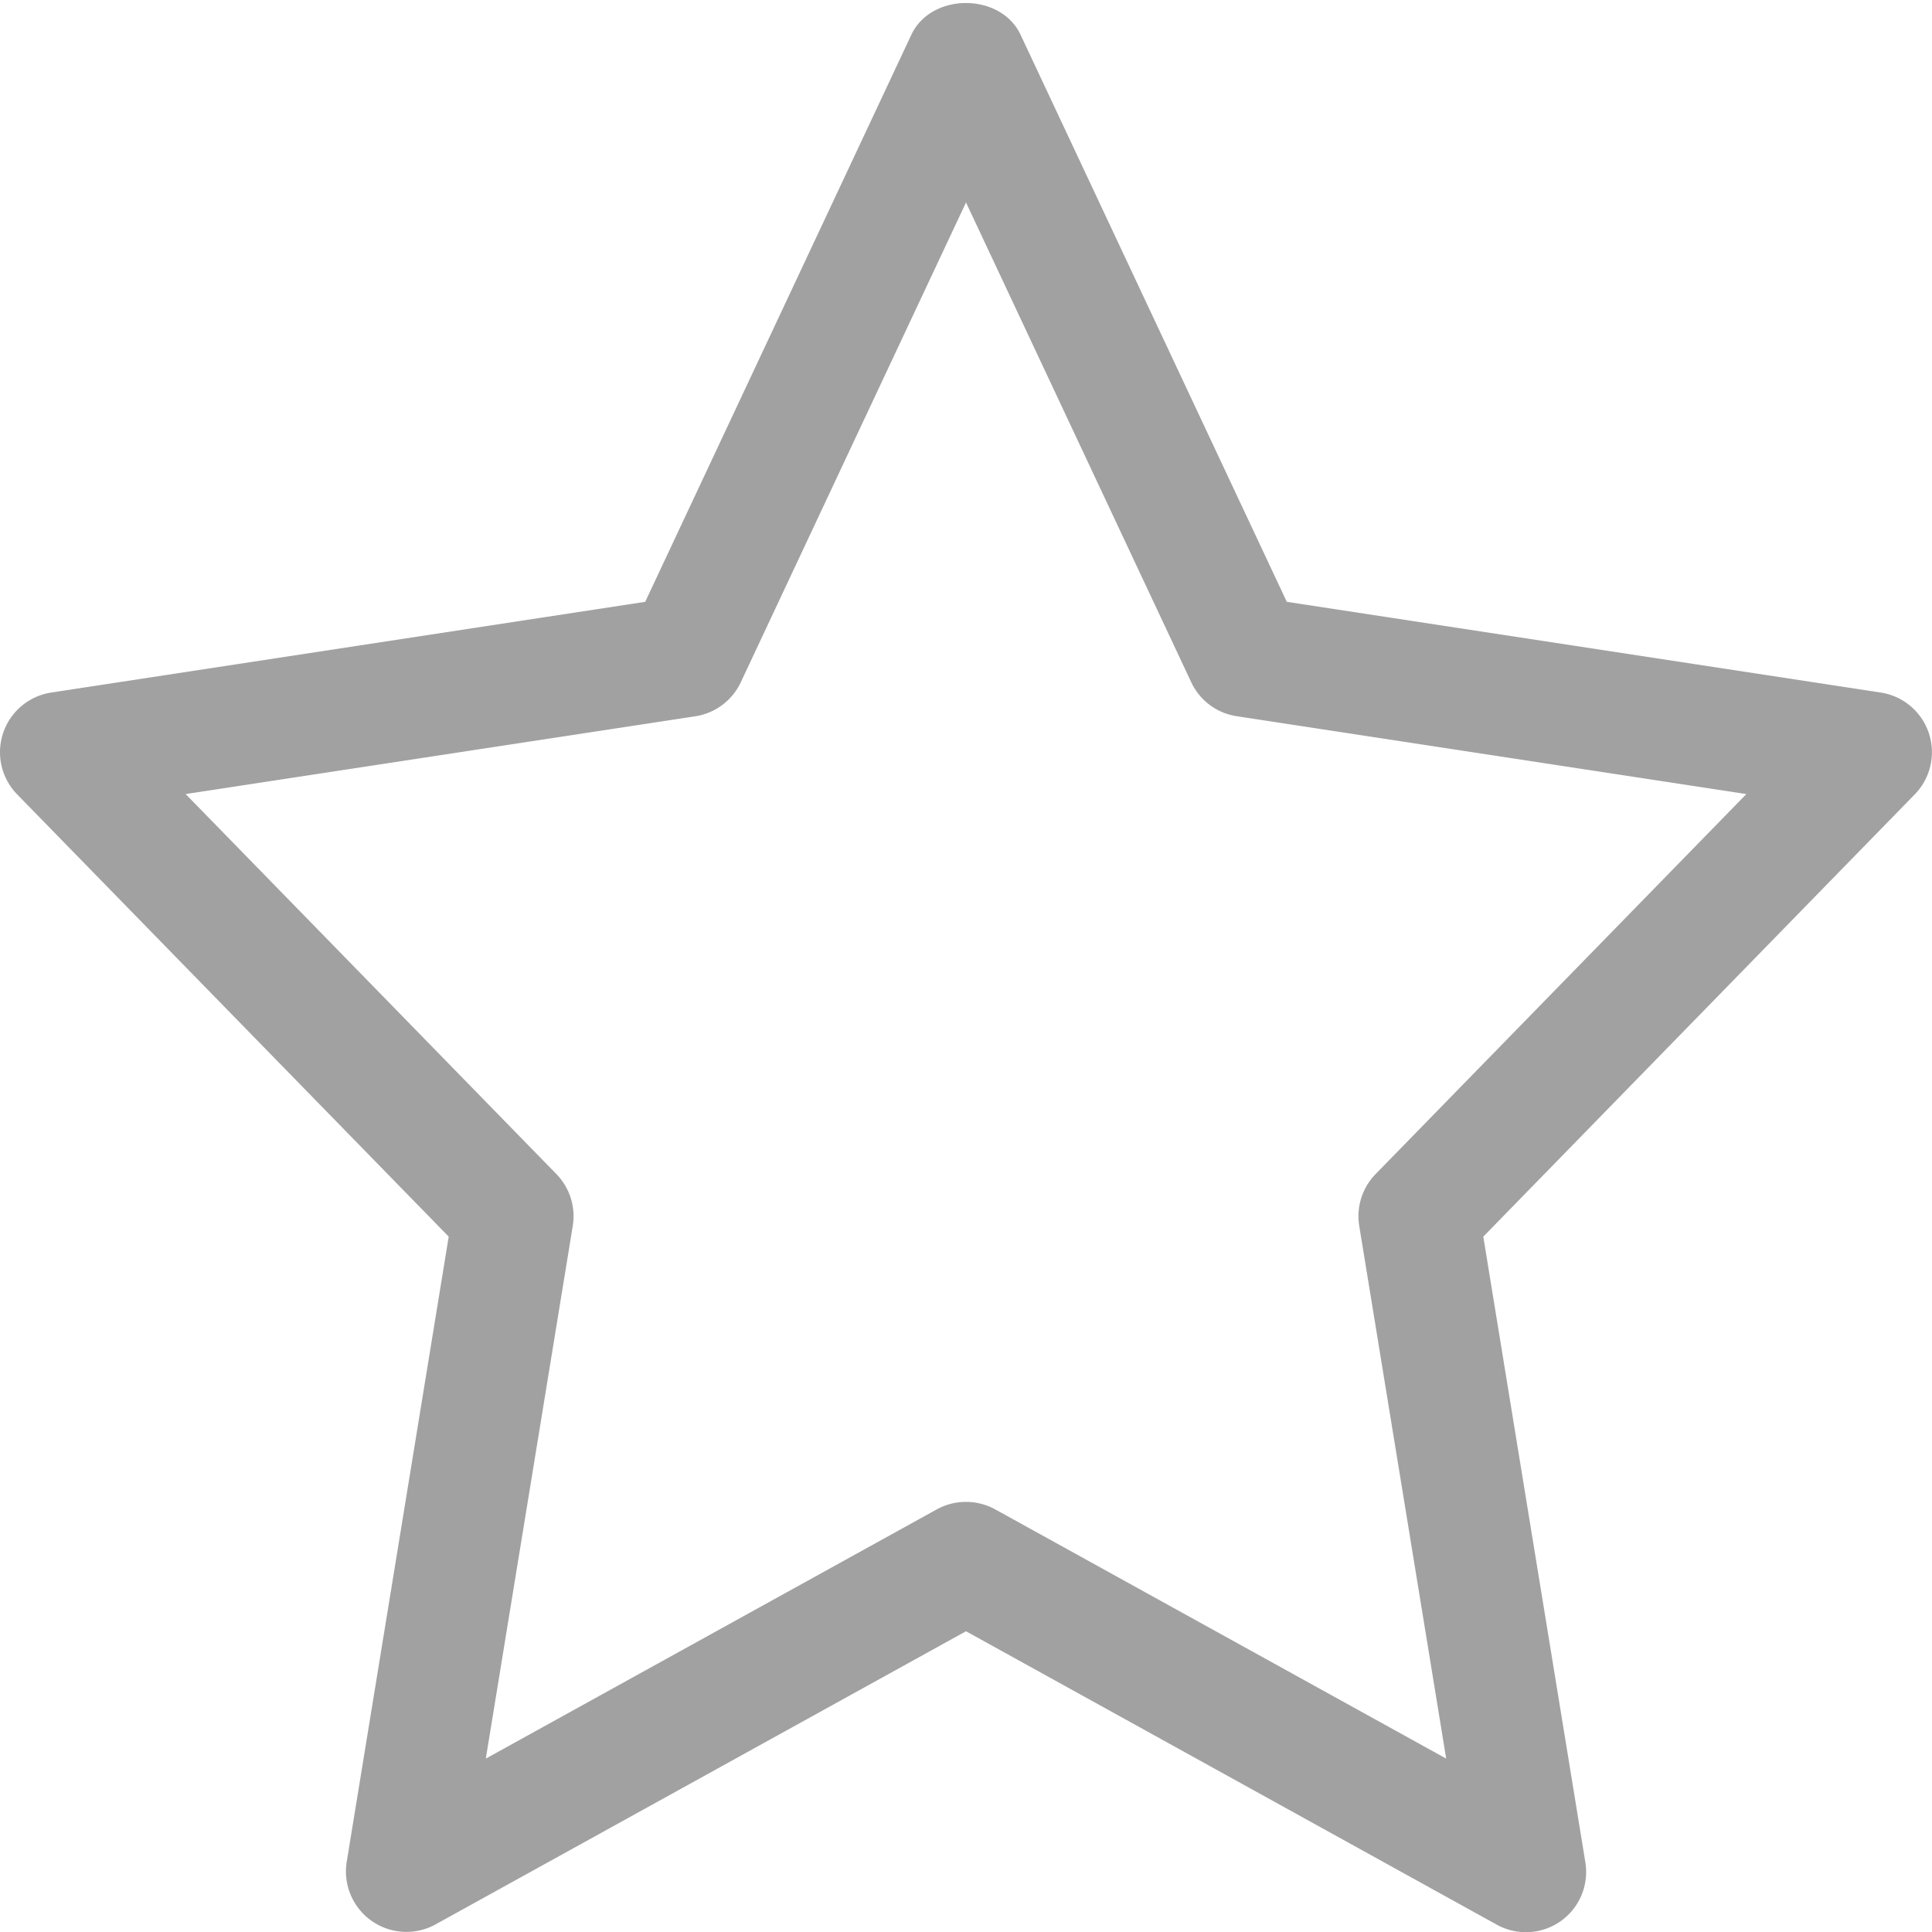 <svg xmlns="http://www.w3.org/2000/svg" version="1.1" xmlns:xlink="http://www.w3.org/1999/xlink" width="512" height="512" x="0" y="0" viewBox="0 0 24 24" style="enable-background:new 0 0 512 512" xml:space="preserve" class=""><g><path d="m5.574 15.362-1.267 7.767a.751.751 0 0 0 1.103.777L12 20.264l6.59 3.643a.748.748 0 0 0 1.103-.778l-1.267-7.767 5.36-5.494a.75.75 0 0 0-.423-1.265l-7.378-1.127L12.678.432c-.247-.526-1.11-.526-1.357 0L8.015 7.476.637 8.603a.75.75 0 0 0-.424 1.265zm3.063-6.464a.75.75 0 0 0 .565-.422L12 2.515l2.798 5.96a.747.747 0 0 0 .565.422l6.331.967-4.605 4.72a.75.75 0 0 0-.204.645l1.08 6.617-5.602-3.096a.755.755 0 0 0-.726 0l-5.602 3.096 1.08-6.617a.75.75 0 0 0-.204-.645l-4.605-4.72z" fill="#a1a1a1" opacity="1" data-original="#000000" class=""></path></g></svg>